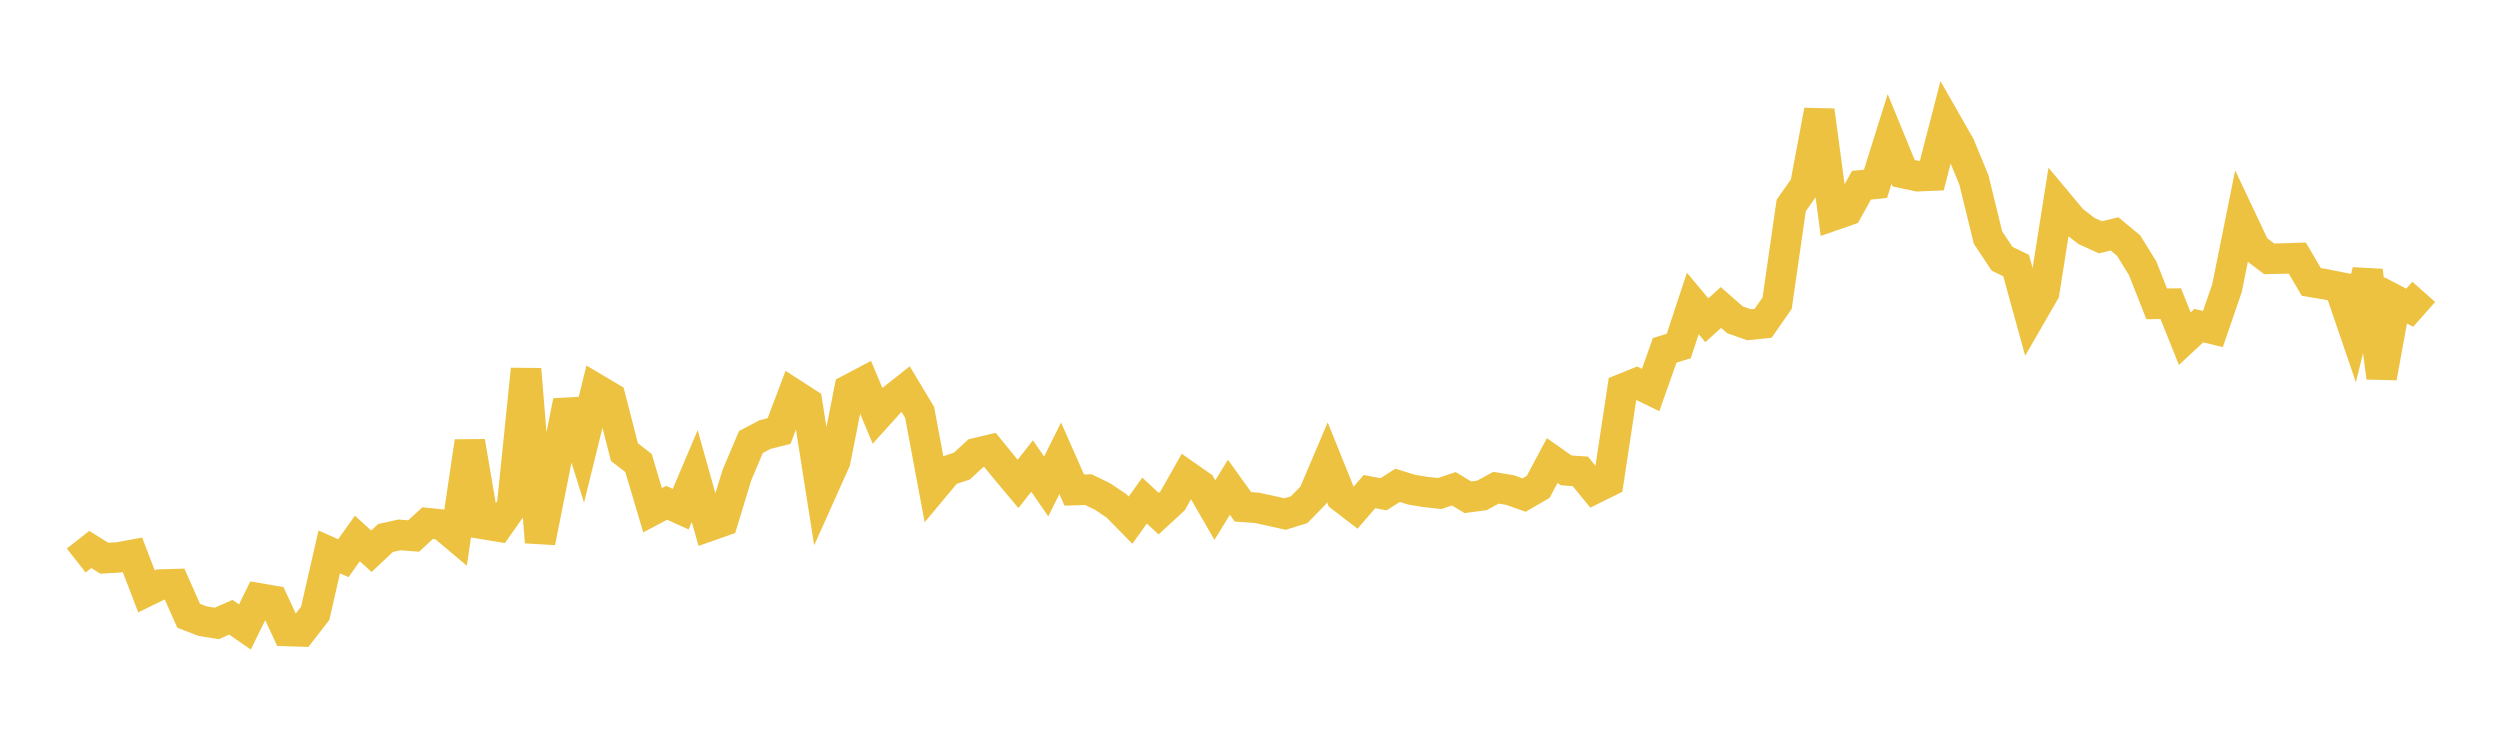 <svg width="164" height="48" xmlns="http://www.w3.org/2000/svg" xmlns:xlink="http://www.w3.org/1999/xlink"><path fill="none" stroke="rgb(237,194,64)" stroke-width="2" d="M5,36.769L5.922,36.046L6.844,36.619L7.766,36.566L8.689,36.396L9.611,38.794L10.533,38.345L11.455,38.32L12.377,40.396L13.299,40.749L14.222,40.897L15.144,40.492L16.066,41.128L16.988,39.251L17.91,39.409L18.832,41.395L19.754,41.424L20.677,40.234L21.599,36.206L22.521,36.616L23.443,35.326L24.365,36.161L25.287,35.293L26.21,35.089L27.132,35.162L28.054,34.317L28.976,34.414L29.898,35.191L30.82,28.965L31.743,34.384L32.665,34.537L33.587,33.228L34.509,24.222L35.431,35.566L36.353,30.944L37.275,26.317L38.198,29.264L39.12,25.525L40.042,26.072L40.964,29.66L41.886,30.372L42.808,33.471L43.731,32.984L44.653,33.401L45.575,31.23L46.497,34.516L47.419,34.193L48.341,31.165L49.263,28.993L50.186,28.507L51.108,28.277L52.03,25.837L52.952,26.431L53.874,32.291L54.796,30.231L55.719,25.555L56.641,25.069L57.563,27.268L58.485,26.249L59.407,25.519L60.329,27.053L61.251,31.99L62.174,30.885L63.096,30.575L64.018,29.728L64.94,29.51L65.862,30.642L66.784,31.742L67.707,30.569L68.629,31.911L69.551,30.065L70.473,32.15L71.395,32.119L72.317,32.566L73.24,33.182L74.162,34.123L75.084,32.836L76.006,33.696L76.928,32.846L77.85,31.216L78.772,31.859L79.695,33.463L80.617,31.964L81.539,33.249L82.461,33.315L83.383,33.515L84.305,33.721L85.228,33.434L86.15,32.488L87.072,30.32L87.994,32.607L88.916,33.315L89.838,32.249L90.76,32.423L91.683,31.839L92.605,32.124L93.527,32.276L94.449,32.375L95.371,32.062L96.293,32.621L97.216,32.499L98.138,31.994L99.06,32.149L99.982,32.476L100.904,31.94L101.826,30.211L102.749,30.86L103.671,30.922L104.593,32.052L105.515,31.596L106.437,25.508L107.359,25.135L108.281,25.584L109.204,22.982L110.126,22.698L111.048,19.908L111.97,21.008L112.892,20.172L113.814,20.979L114.737,21.303L115.659,21.21L116.581,19.886L117.503,13.482L118.425,12.164L119.347,7.249L120.269,14.13L121.192,13.809L122.114,12.153L123.036,12.058L123.958,9.115L124.88,11.364L125.802,11.559L126.725,11.522L127.647,7.955L128.569,9.571L129.491,11.813L130.413,15.586L131.335,16.973L132.257,17.421L133.18,20.767L134.102,19.169L135.024,13.331L135.946,14.435L136.868,15.148L137.79,15.567L138.713,15.342L139.635,16.107L140.557,17.596L141.479,19.933L142.401,19.92L143.323,22.218L144.246,21.36L145.168,21.584L146.09,18.904L147.012,14.328L147.934,16.279L148.856,16.979L149.778,16.96L150.701,16.928L151.623,18.496L152.545,18.65L153.467,18.835L154.389,21.526L155.311,17.763L156.234,24.769L157.156,19.702L158.078,20.185L159,19.147"></path></svg>